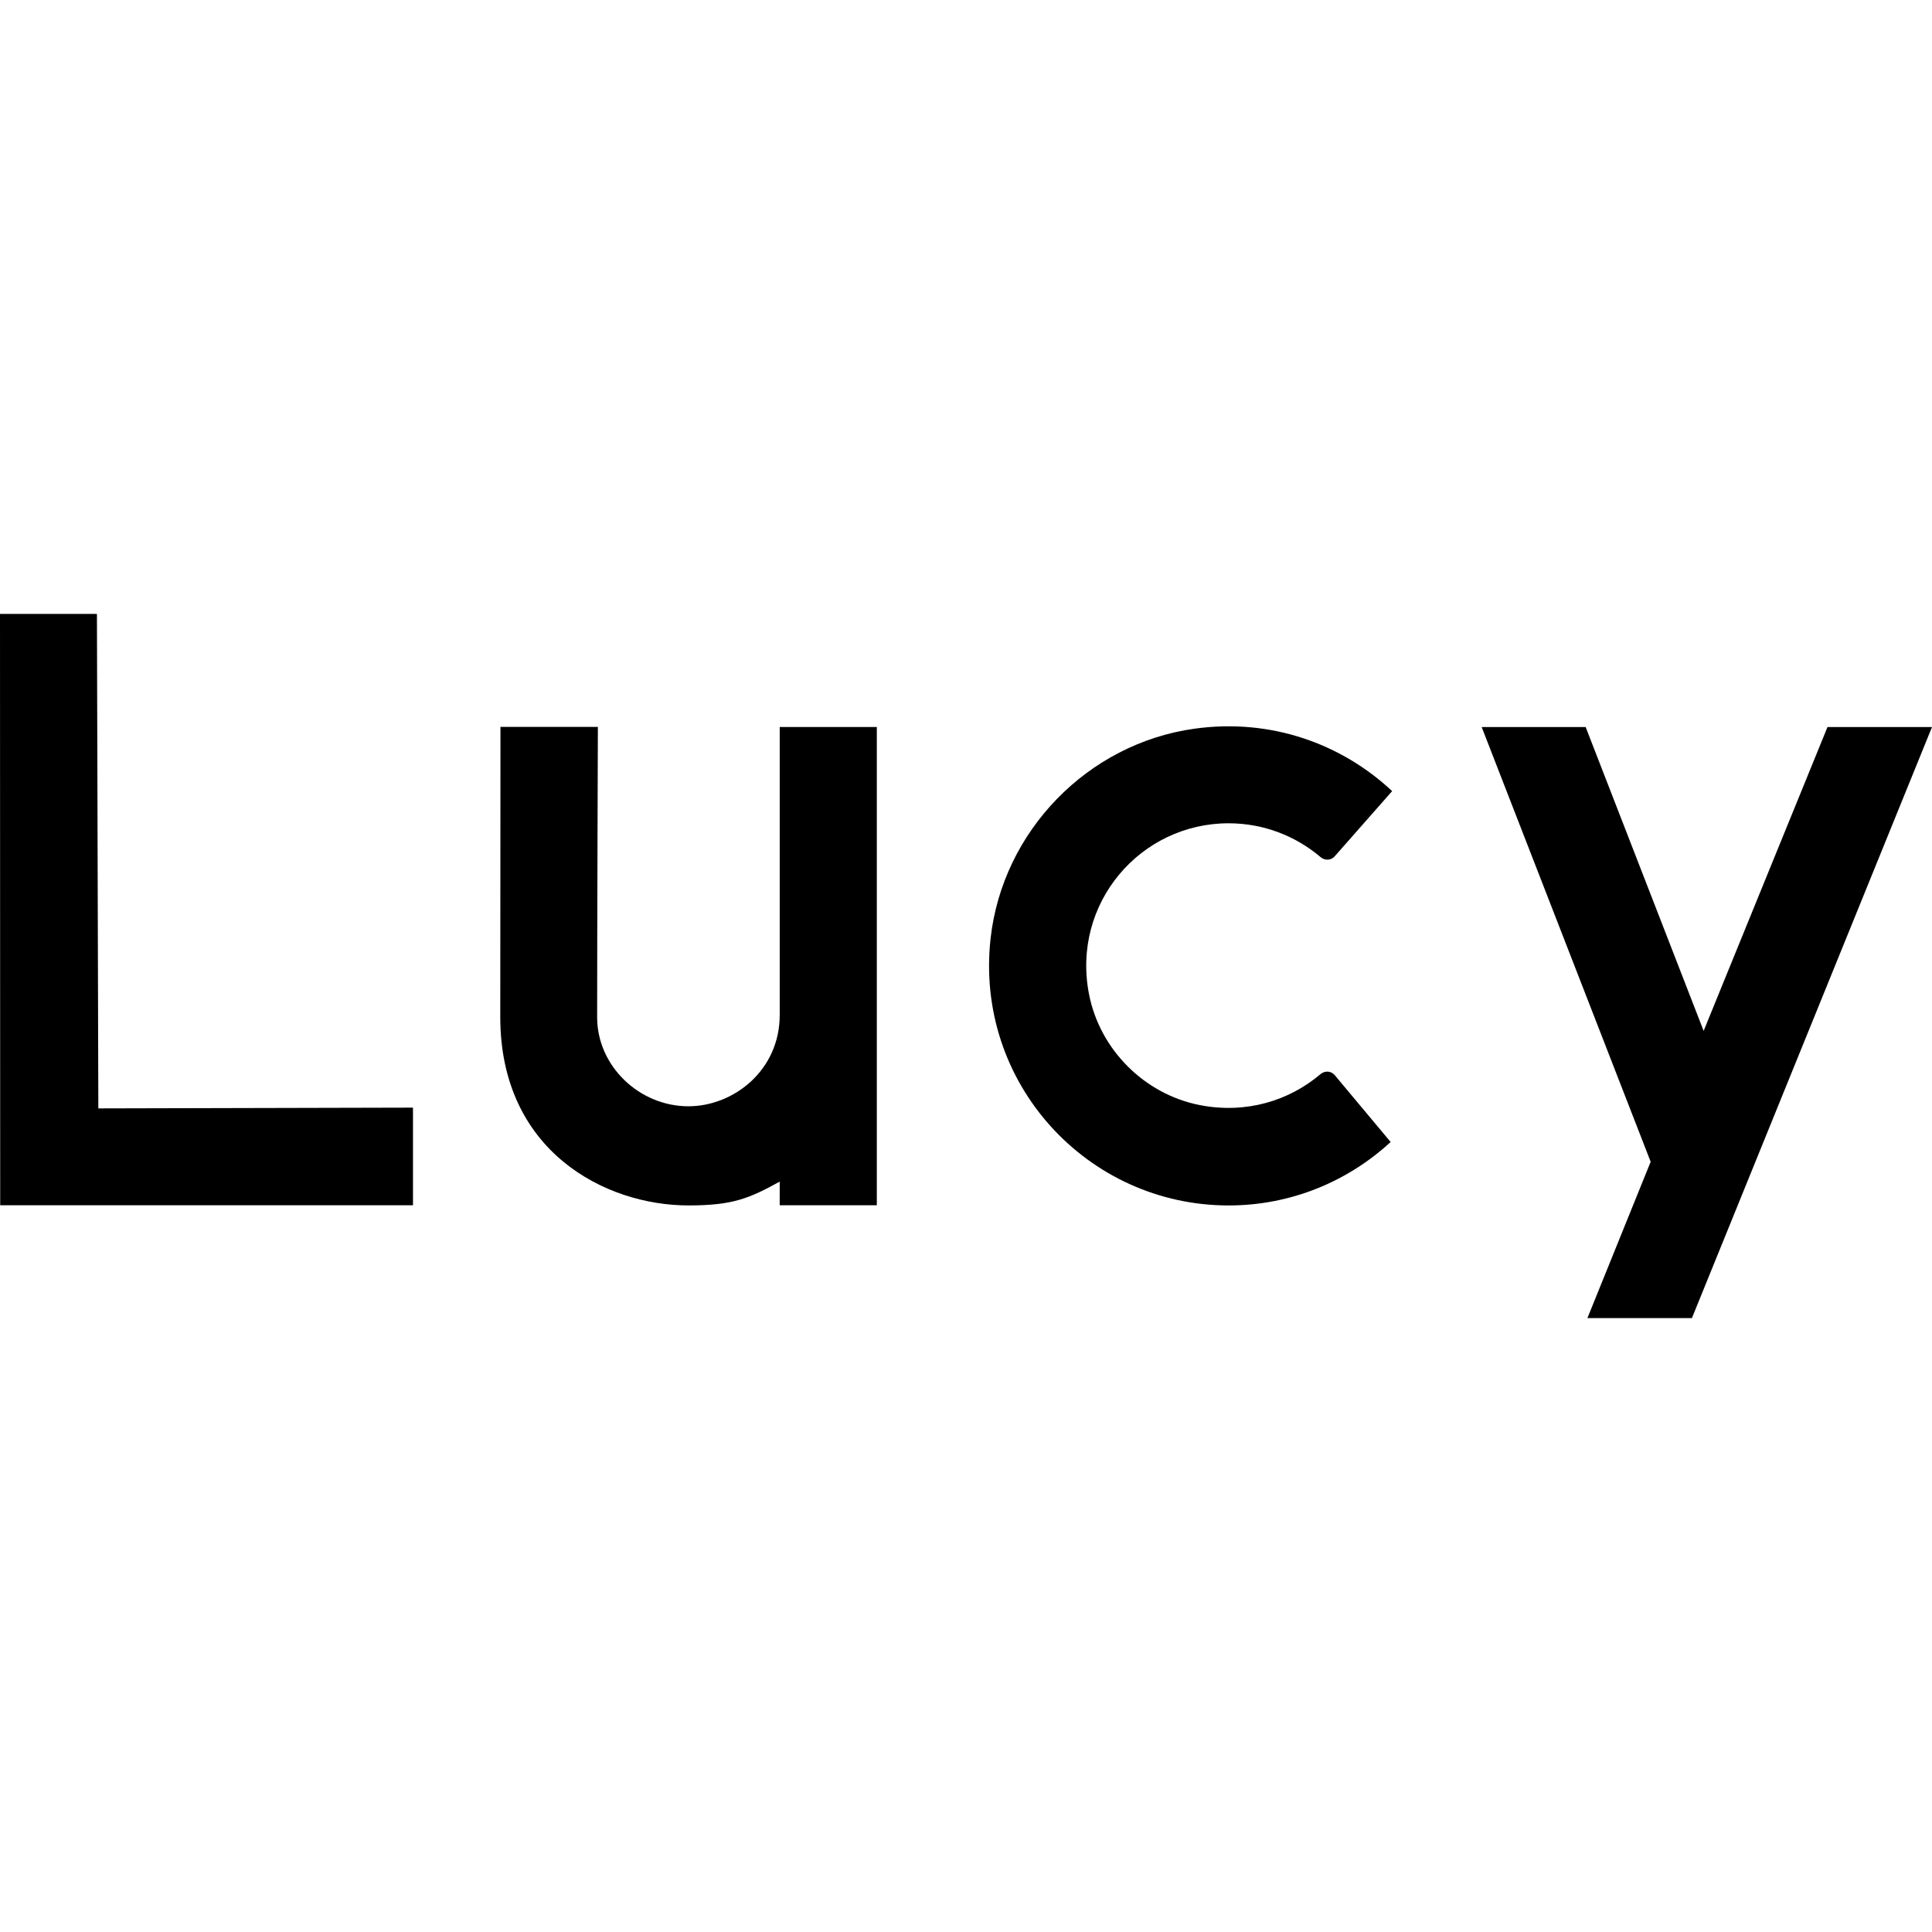 <svg version="1.1" xmlns="http://www.w3.org/2000/svg" xmlns:xlink="http://www.w3.org/1999/xlink" x="0px" y="0px" viewBox="0 0 100 100" style="enable-background:new 0 0 100 100;" xml:space="preserve">
					<g id="レイヤー_1">
					</g>
					<g id="logo">
						<g>
							<polygon points="5.09,57.37 5.017,31.775 0,31.775 0.01,62.385 4.52,62.385 21.376,62.385 21.376,57.331 		"></polygon>
							<path d="M40.358,37.631l0,14.905c0,2.881-2.404,4.725-4.725,4.725c-2.535,0-4.725-2.075-4.725-4.607
								c0-4.279,0.038-15.03,0.038-15.03h-5.042l-0.01,15.018c0,6.933,5.418,9.751,9.739,9.751c2.295,0,3.136-0.359,4.725-1.233
								l-0.001,1.224l5.027,0l0-24.754H40.358z"></path>
							<path d="M68.348,55.598c-1.622,1.377-3.848,2.065-6.228,1.605c-2.875-0.556-5.194-2.87-5.753-5.745
								c-0.917-4.717,2.671-8.845,7.222-8.845c1.818,0,3.48,0.661,4.765,1.752c0.218,0.185,0.539,0.175,0.728-0.04l2.975-3.377
								c-2.611-2.444-6.268-3.785-10.238-3.23c-5.526,0.772-9.927,5.306-10.546,10.851c-0.835,7.486,5.003,13.825,12.321,13.825
								c3.238,0,6.177-1.251,8.385-3.284l-2.895-3.463C68.897,55.424,68.571,55.409,68.348,55.598z"></path>
							<polygon points="94.591,37.631 88.18,53.358 82.073,37.631 76.691,37.631 85.438,60.133 82.164,68.225 87.573,68.225 100,37.631 
										"></polygon>
						</g>
					</g>
</svg>
